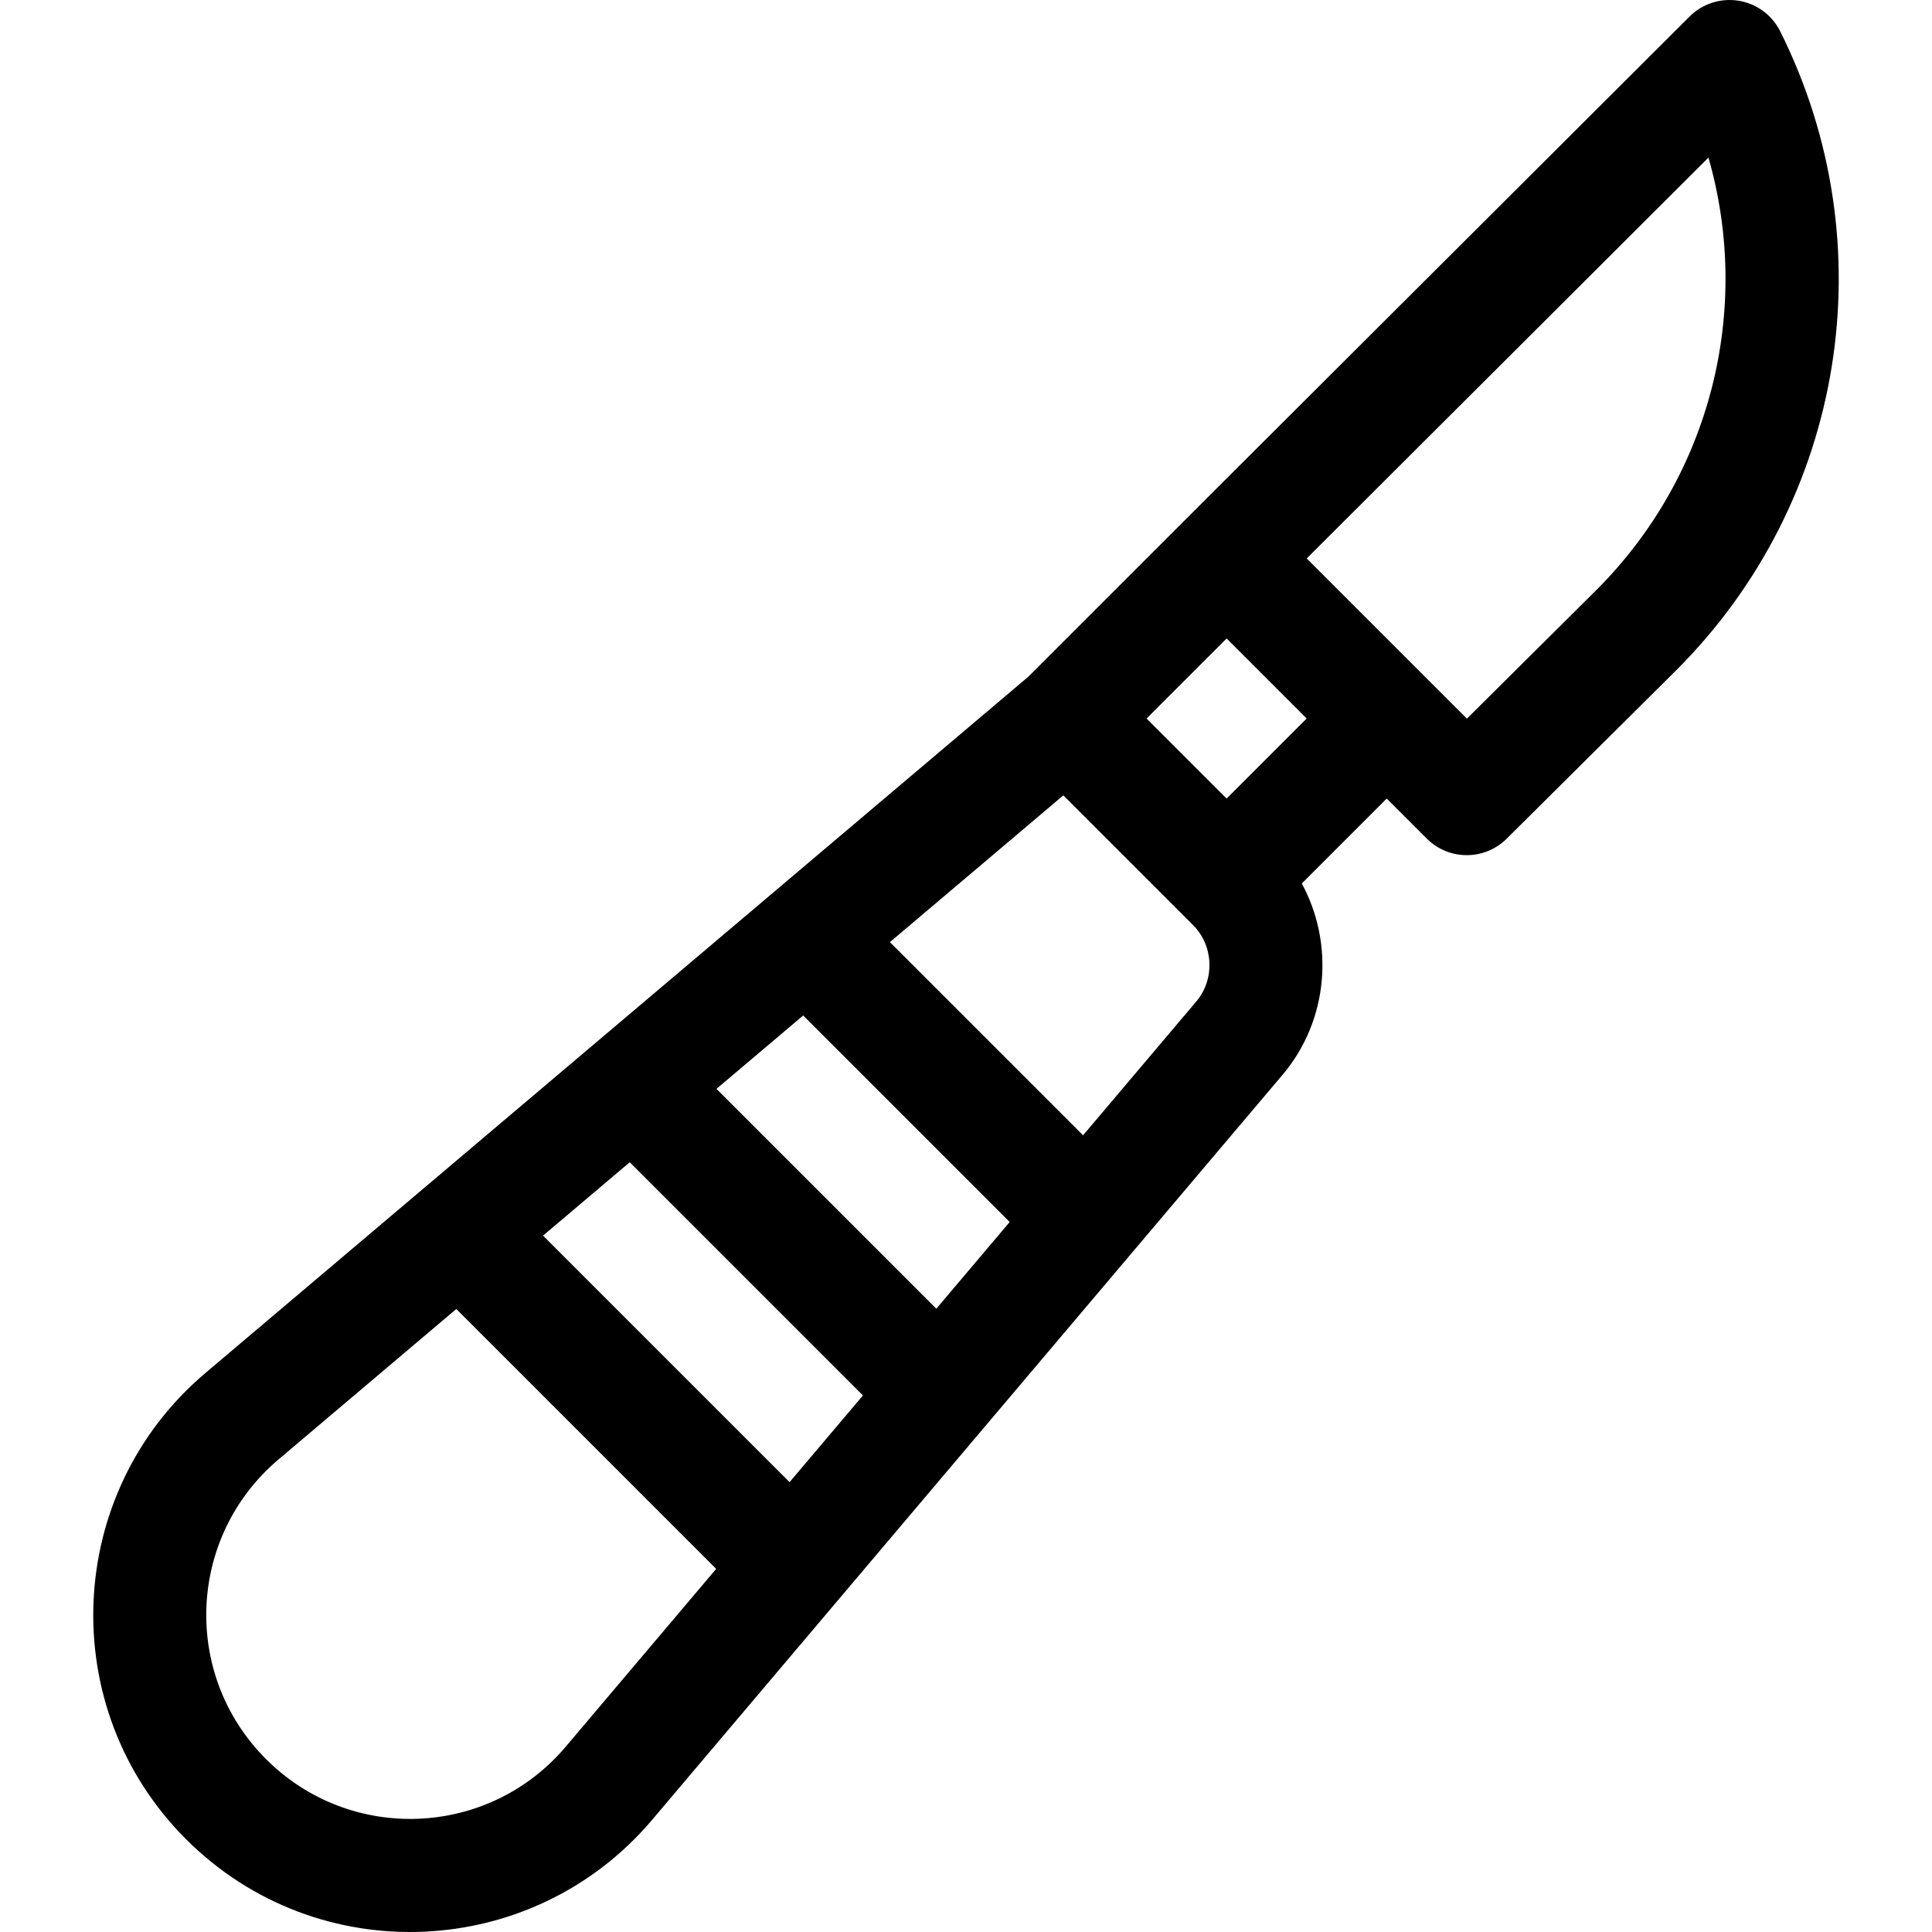 <svg xmlns="http://www.w3.org/2000/svg" xmlns:xlink="http://www.w3.org/1999/xlink" id="Capa_1" x="0px" y="0px" viewBox="0 0 512.001 512.001" style="enable-background:new 0 0 512.001 512.001;" xml:space="preserve">
<g>
	<g>
		<path d="M471.767,8.292c-2.154-4.31-6.249-7.322-11.005-8.097c-4.758-0.773-9.595,0.783-13.006,4.187    c-165.897,165.529-115.338,115.043-175.274,174.98L54.431,363.866c-37.484,31.717-39.857,88.82-5.138,123.538    c34.834,34.834,91.887,32.266,123.538-5.138l167.072-197.45c12.183-14.399,13.735-34.751,5.087-50.683l22.506-22.506    l10.607,10.606c5.846,5.846,15.317,5.858,21.178,0.035l45.019-44.723C488.998,132.847,500.036,64.83,471.767,8.292z     M149.929,462.886c-20.453,24.172-57.057,25.666-79.423,3.303c-22.393-22.394-20.838-58.995,3.304-79.423l47.116-39.867    l68.87,68.87L149.929,462.886z M209.243,392.788l-65.335-65.334l22.981-19.445l61.799,61.799L209.243,392.788z M248.134,346.826    l-58.264-58.263l22.981-19.446l54.728,54.728L248.134,346.826z M317.002,265.437l-29.977,35.427l-51.192-51.192l45.963-38.892    l34.362,34.362C321.631,250.614,322.002,259.529,317.002,265.437z M325.07,211.627l-21.213-21.213L325.07,169.2    c2.267,2.267,18.864,18.863,21.214,21.213L325.07,211.627z M423.123,156.297l-34.377,34.151l-42.451-42.451L452.759,41.769    C464.308,81.981,453.488,125.932,423.123,156.297z"></path>
	</g>
</g>
<g>
</g>
<g>
</g>
<g>
</g>
<g>
</g>
<g>
</g>
<g>
</g>
<g>
</g>
<g>
</g>
<g>
</g>
<g>
</g>
<g>
</g>
<g>
</g>
<g>
</g>
<g>
</g>
<g>
</g>
</svg>